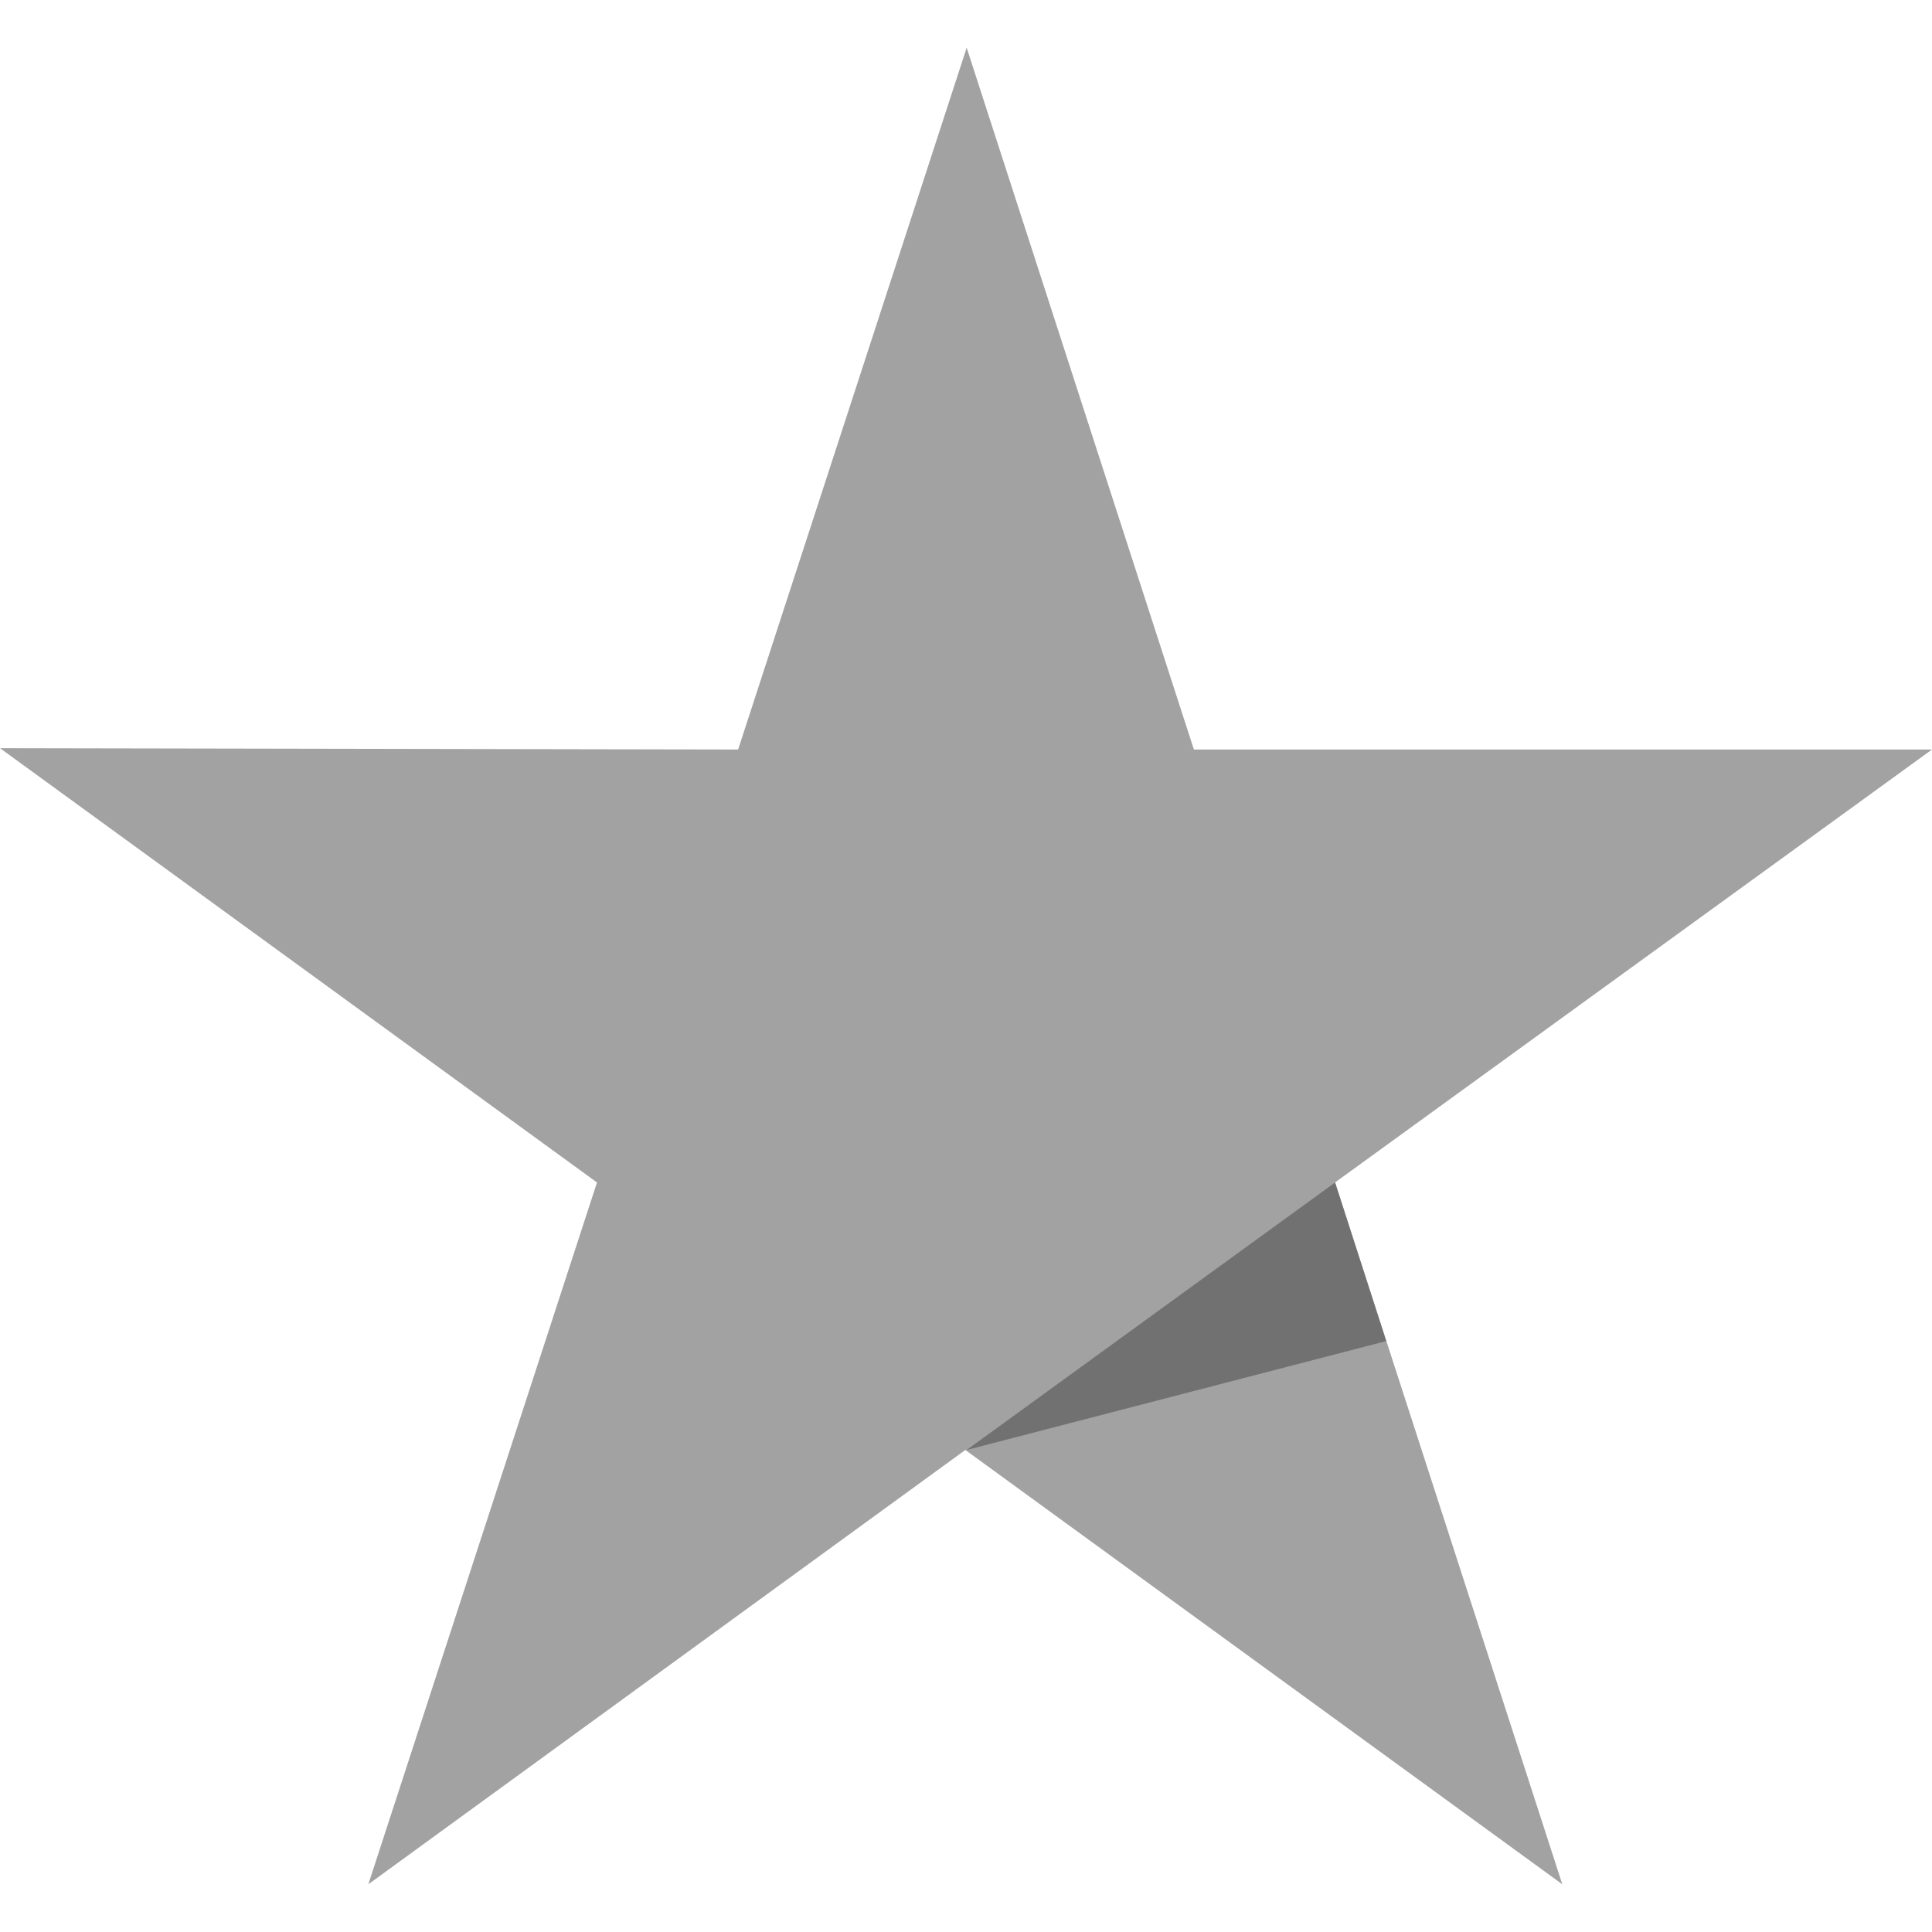 <?xml version="1.0" encoding="UTF-8"?>
<svg xmlns="http://www.w3.org/2000/svg" width="20" height="20" viewBox="0 0 20 20" fill="none">
  <g id="Frame 388">
    <g id="Group 29">
      <path id="Vector" d="M20 7.759H12.359L10.007 0.494L7.641 7.759L0 7.745L6.18 12.241L3.813 19.506L9.993 15.01L16.173 19.506L13.82 12.241L20 7.759Z" fill="#A2A2A2"></path>
      <path id="Vector_2" d="M14.35 13.883L13.821 12.241L10.007 15.01L14.35 13.883Z" fill="#717171"></path>
    </g>
  </g>
</svg>
